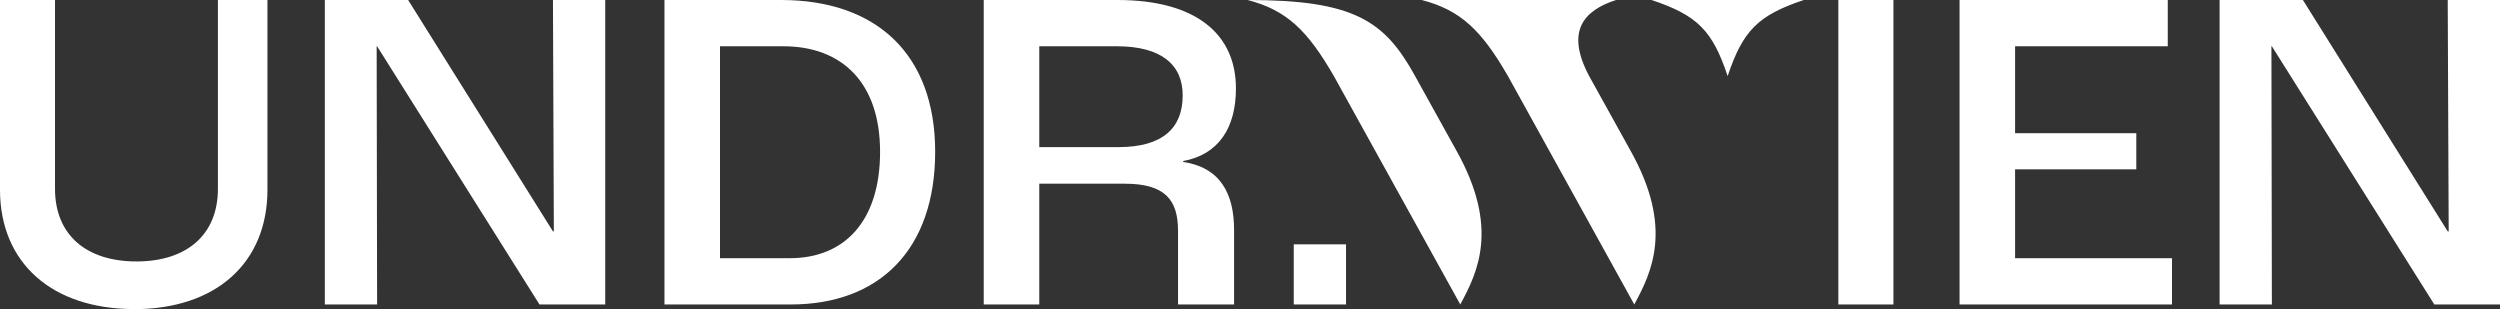 <?xml version="1.0" encoding="UTF-8"?>
<svg id="Layer_2" data-name="Layer 2" xmlns="http://www.w3.org/2000/svg" viewBox="0 0 337.64 41.75">
  <rect x="0" y="0" width="337.64" height="41.75" fill="#333333" stroke="none"/>
  <defs>
    <style>
      .cls-1 {
        fill: #fff;
      }
    </style>
  </defs>
  <g id="Layer_1-2" data-name="Layer 1">
    <g>
      <path class="cls-1" d="M18.12,41.75c11.06,0,18-6.25,18-16.12V0h-6.69v25.5c0,6.25-4.25,9.81-11,9.81s-11-3.56-11-9.81V0H0v25.62c0,9.87,7,16.12,18.12,16.12h0ZM43.87,41.12h7.06l-.06-34.87h.06l21.93,34.87h8.88V0h-7.06l.12,31.25h-.12L55.12,0h-11.25v41.12h0ZM89.74,41.12h17.06c12,0,19.5-7.44,19.5-20.62S118.36,0,105.49,0h-15.75v41.12h0ZM97.24,34.87V6.25h8.56c7.87,0,13.06,4.87,13.06,14.25s-4.81,14.37-12.19,14.37h-9.43ZM132.86,41.12h7.5v-16.31h11.56c5.5,0,7.18,2.25,7.18,6.37v9.94h7.57v-10.06c0-4.94-1.88-8.44-6.88-9.19v-.12c4.81-.88,7.13-4.5,7.13-9.81,0-7.37-5.44-11.94-16-11.94h-18.06v41.12h0ZM140.36,19.87V6.25h10.49c6,0,8.88,2.5,8.88,6.62,0,4.37-2.63,7-8.69,7h-10.68ZM174.73,41.12h7.06v-8.12h-7.06v8.12h0ZM248.28,41.12h7.44V0h-7.44v41.12h0ZM264.65,41.12h28.69v-6.25h-21.19v-12h16.37v-4.88h-16.37V6.25h20.62V0h-28.12v41.12h0ZM299.77,41.12h7.06l-.06-34.87h.06l21.94,34.87h8.87V0h-7.06l.13,31.25h-.13L311.02,0h-11.25v41.12h0Z"/>
      <path class="cls-1" d="M191.12,10.28C187.01,2.81,182.9,0,168.5,0c5.28,1.37,8.09,4.11,11.65,10.28l17.07,30.84c2.33-4.32,5.34-10.35-.55-20.83l-5.55-10.01h0ZM214.63,10.28c-3.29-6.17-.62-8.91,3.63-10.28h-26.25c5.28,1.37,8.09,4.11,11.65,10.28l17.06,30.84c2.33-4.32,5.35-10.35-.54-20.83l-5.55-10.01h0ZM223.05,0c6.17,2.06,8.23,4.11,10.28,10.28,2.06-6.17,4.12-8.22,10.28-10.28h-20.56Z"/>
    </g>
  </g>
</svg>